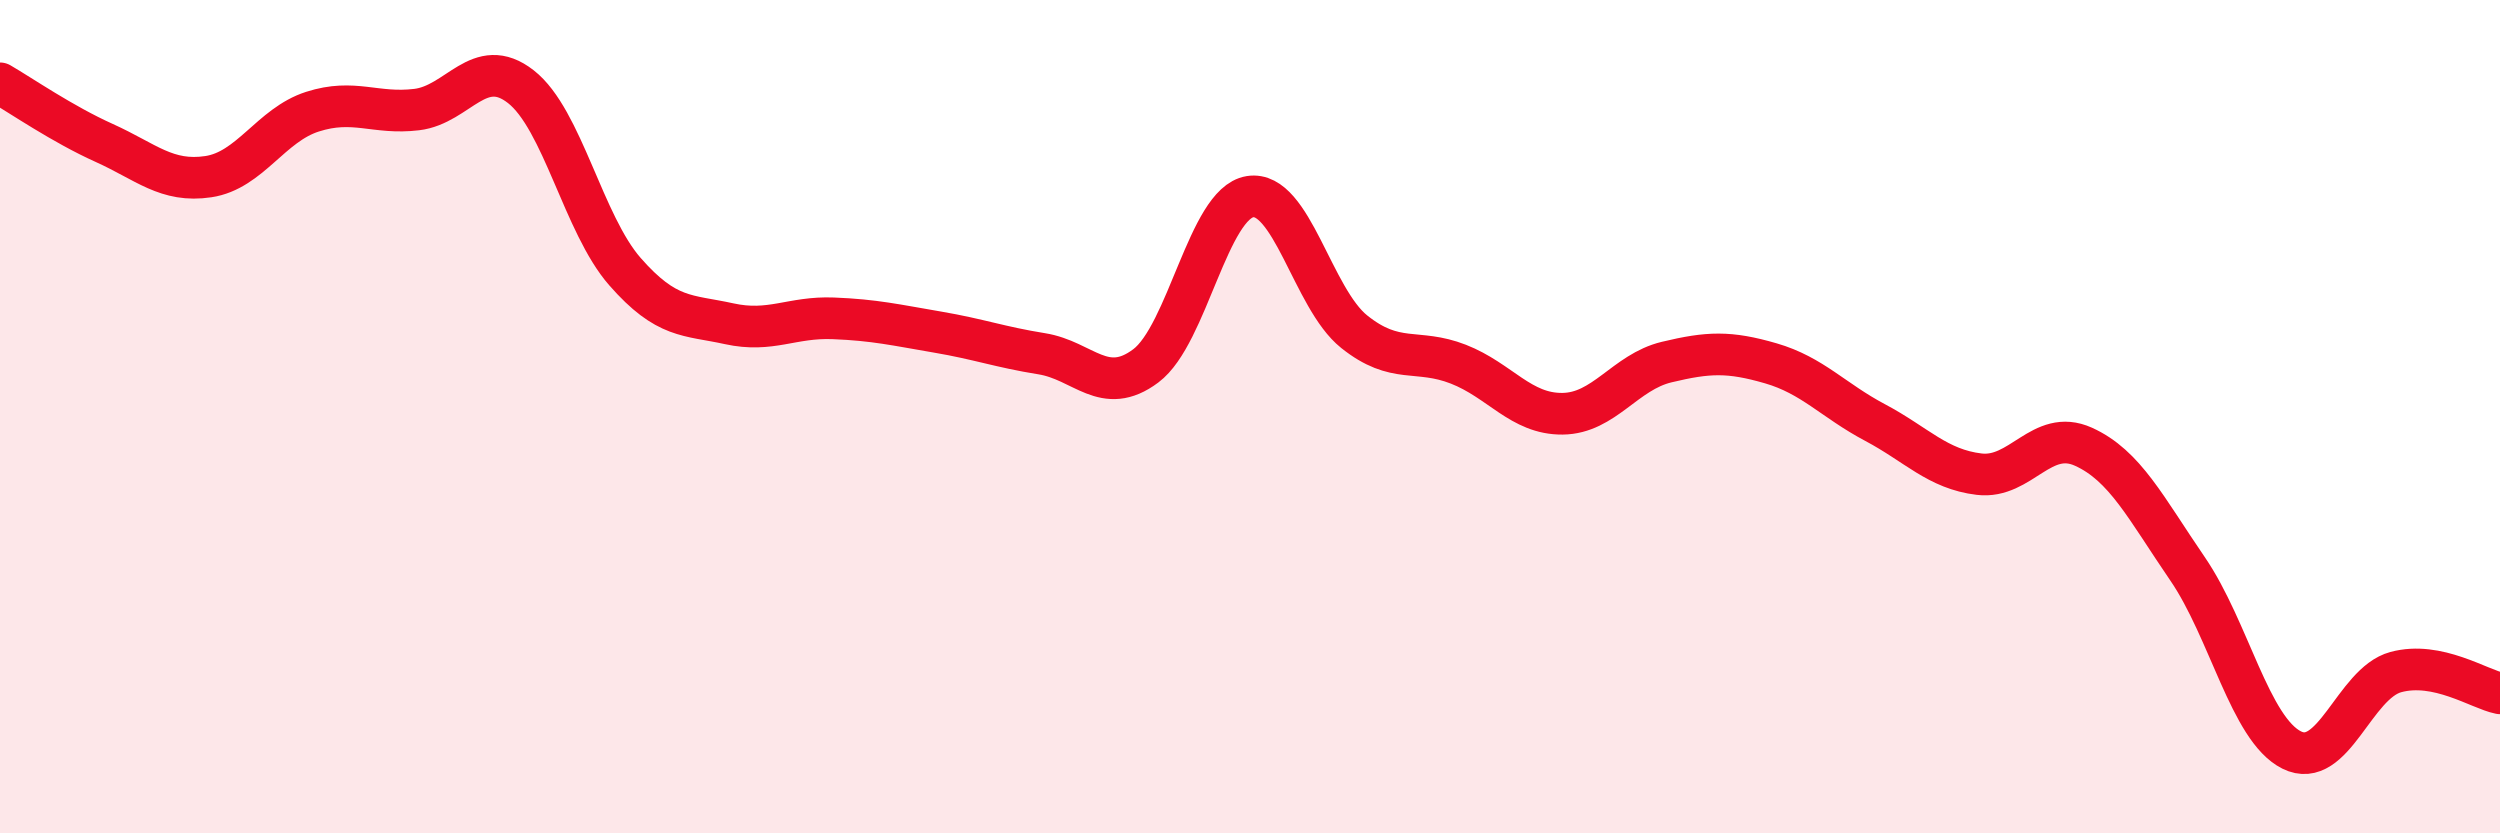
    <svg width="60" height="20" viewBox="0 0 60 20" xmlns="http://www.w3.org/2000/svg">
      <path
        d="M 0,2 C 0.5,2.29 1.5,2.98 2.5,3.43 C 3.5,3.88 4,4.39 5,4.24 C 6,4.09 6.5,3 7.5,2.68 C 8.5,2.36 9,2.75 10,2.63 C 11,2.51 11.5,1.3 12.5,2.08 C 13.5,2.86 14,5.38 15,6.52 C 16,7.66 16.5,7.55 17.5,7.77 C 18.5,7.99 19,7.6 20,7.64 C 21,7.68 21.5,7.8 22.5,7.97 C 23.5,8.14 24,8.33 25,8.49 C 26,8.65 26.5,9.53 27.5,8.78 C 28.5,8.03 29,4.88 30,4.72 C 31,4.56 31.5,7.16 32.5,7.96 C 33.5,8.76 34,8.35 35,8.74 C 36,9.13 36.5,9.94 37.5,9.93 C 38.5,9.92 39,8.93 40,8.69 C 41,8.45 41.5,8.43 42.5,8.72 C 43.5,9.01 44,9.61 45,10.14 C 46,10.67 46.5,11.26 47.5,11.38 C 48.5,11.5 49,10.27 50,10.72 C 51,11.17 51.5,12.19 52.5,13.65 C 53.5,15.11 54,17.5 55,18 C 56,18.5 56.5,16.4 57.5,16.13 C 58.5,15.86 59.5,16.54 60,16.64L60 20L0 20Z"
        fill="#EB0A25"
        opacity="0.1"
        stroke-linecap="round"
        stroke-linejoin="round"
      />
      <path
        d="M 0,2 C 0.5,2.29 1.5,2.98 2.5,3.43 C 3.5,3.88 4,4.39 5,4.24 C 6,4.09 6.5,3 7.5,2.68 C 8.5,2.36 9,2.75 10,2.63 C 11,2.51 11.5,1.3 12.5,2.08 C 13.5,2.86 14,5.38 15,6.52 C 16,7.66 16.5,7.55 17.5,7.77 C 18.5,7.99 19,7.6 20,7.64 C 21,7.68 21.5,7.8 22.5,7.97 C 23.5,8.14 24,8.33 25,8.49 C 26,8.65 26.5,9.53 27.5,8.78 C 28.5,8.03 29,4.88 30,4.72 C 31,4.56 31.5,7.16 32.5,7.96 C 33.5,8.76 34,8.35 35,8.74 C 36,9.13 36.5,9.94 37.5,9.93 C 38.5,9.92 39,8.93 40,8.69 C 41,8.45 41.5,8.43 42.5,8.72 C 43.5,9.01 44,9.61 45,10.14 C 46,10.67 46.5,11.26 47.5,11.38 C 48.5,11.5 49,10.27 50,10.72 C 51,11.17 51.5,12.19 52.5,13.65 C 53.5,15.11 54,17.5 55,18 C 56,18.5 56.5,16.4 57.5,16.13 C 58.5,15.86 59.5,16.54 60,16.64"
        stroke="#EB0A25"
        stroke-width="1"
        fill="none"
        stroke-linecap="round"
        stroke-linejoin="round"
      />
    </svg>
  